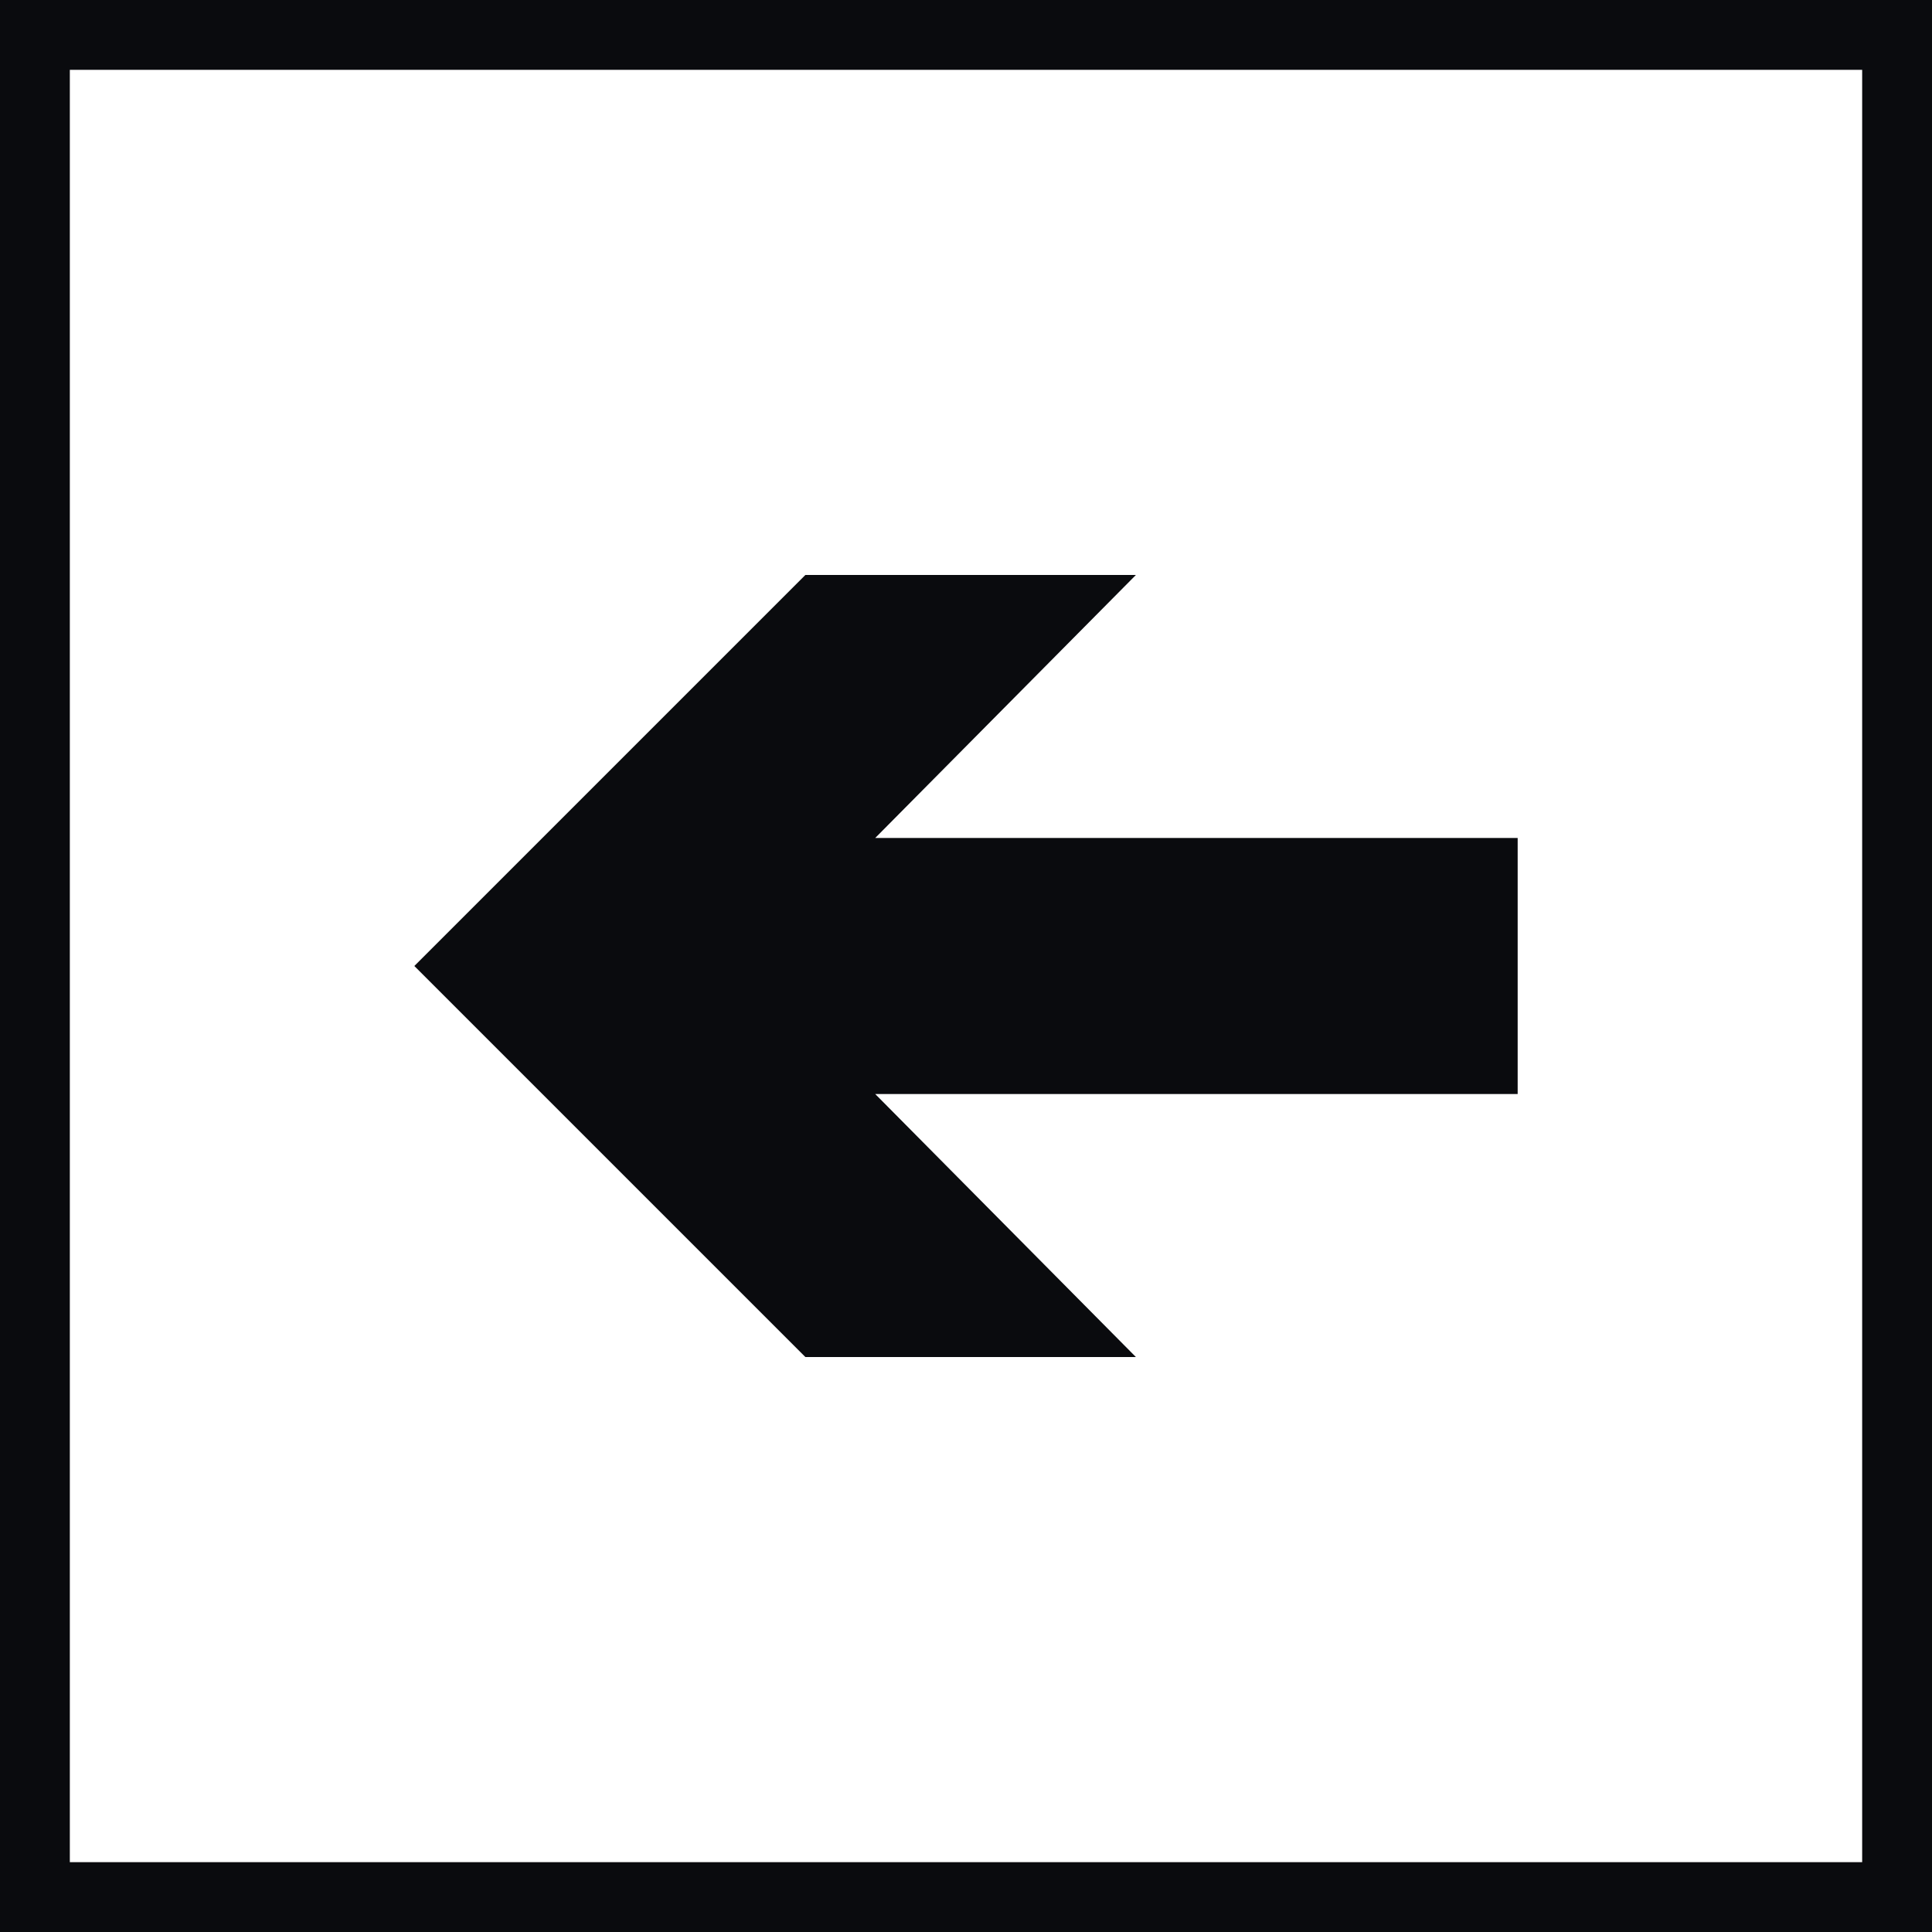 <?xml version="1.0" encoding="UTF-8"?>
<svg id="_コンテンツ" data-name="コンテンツ" xmlns="http://www.w3.org/2000/svg" version="1.1" viewBox="0 0 83 83">
  <defs>
    <style>
      .cls-1 {
        fill: none;
        stroke: #0a0b0e;
        stroke-miterlimit: 10;
        stroke-width: 3px;
      }

      .cls-2 {
        fill: #0a0b0e;
        stroke-width: 0px;
      }
    </style>
  </defs>
  <rect class="cls-1" x="1.5" y="1.5" width="80" height="80"/>
  <polygon class="cls-2" points="34.6 24.7 48.8 24.7 37.6 36 65.2 36 65.2 47 37.6 47 48.8 58.3 34.6 58.3 17.8 41.5 34.6 24.7"/>
</svg>
